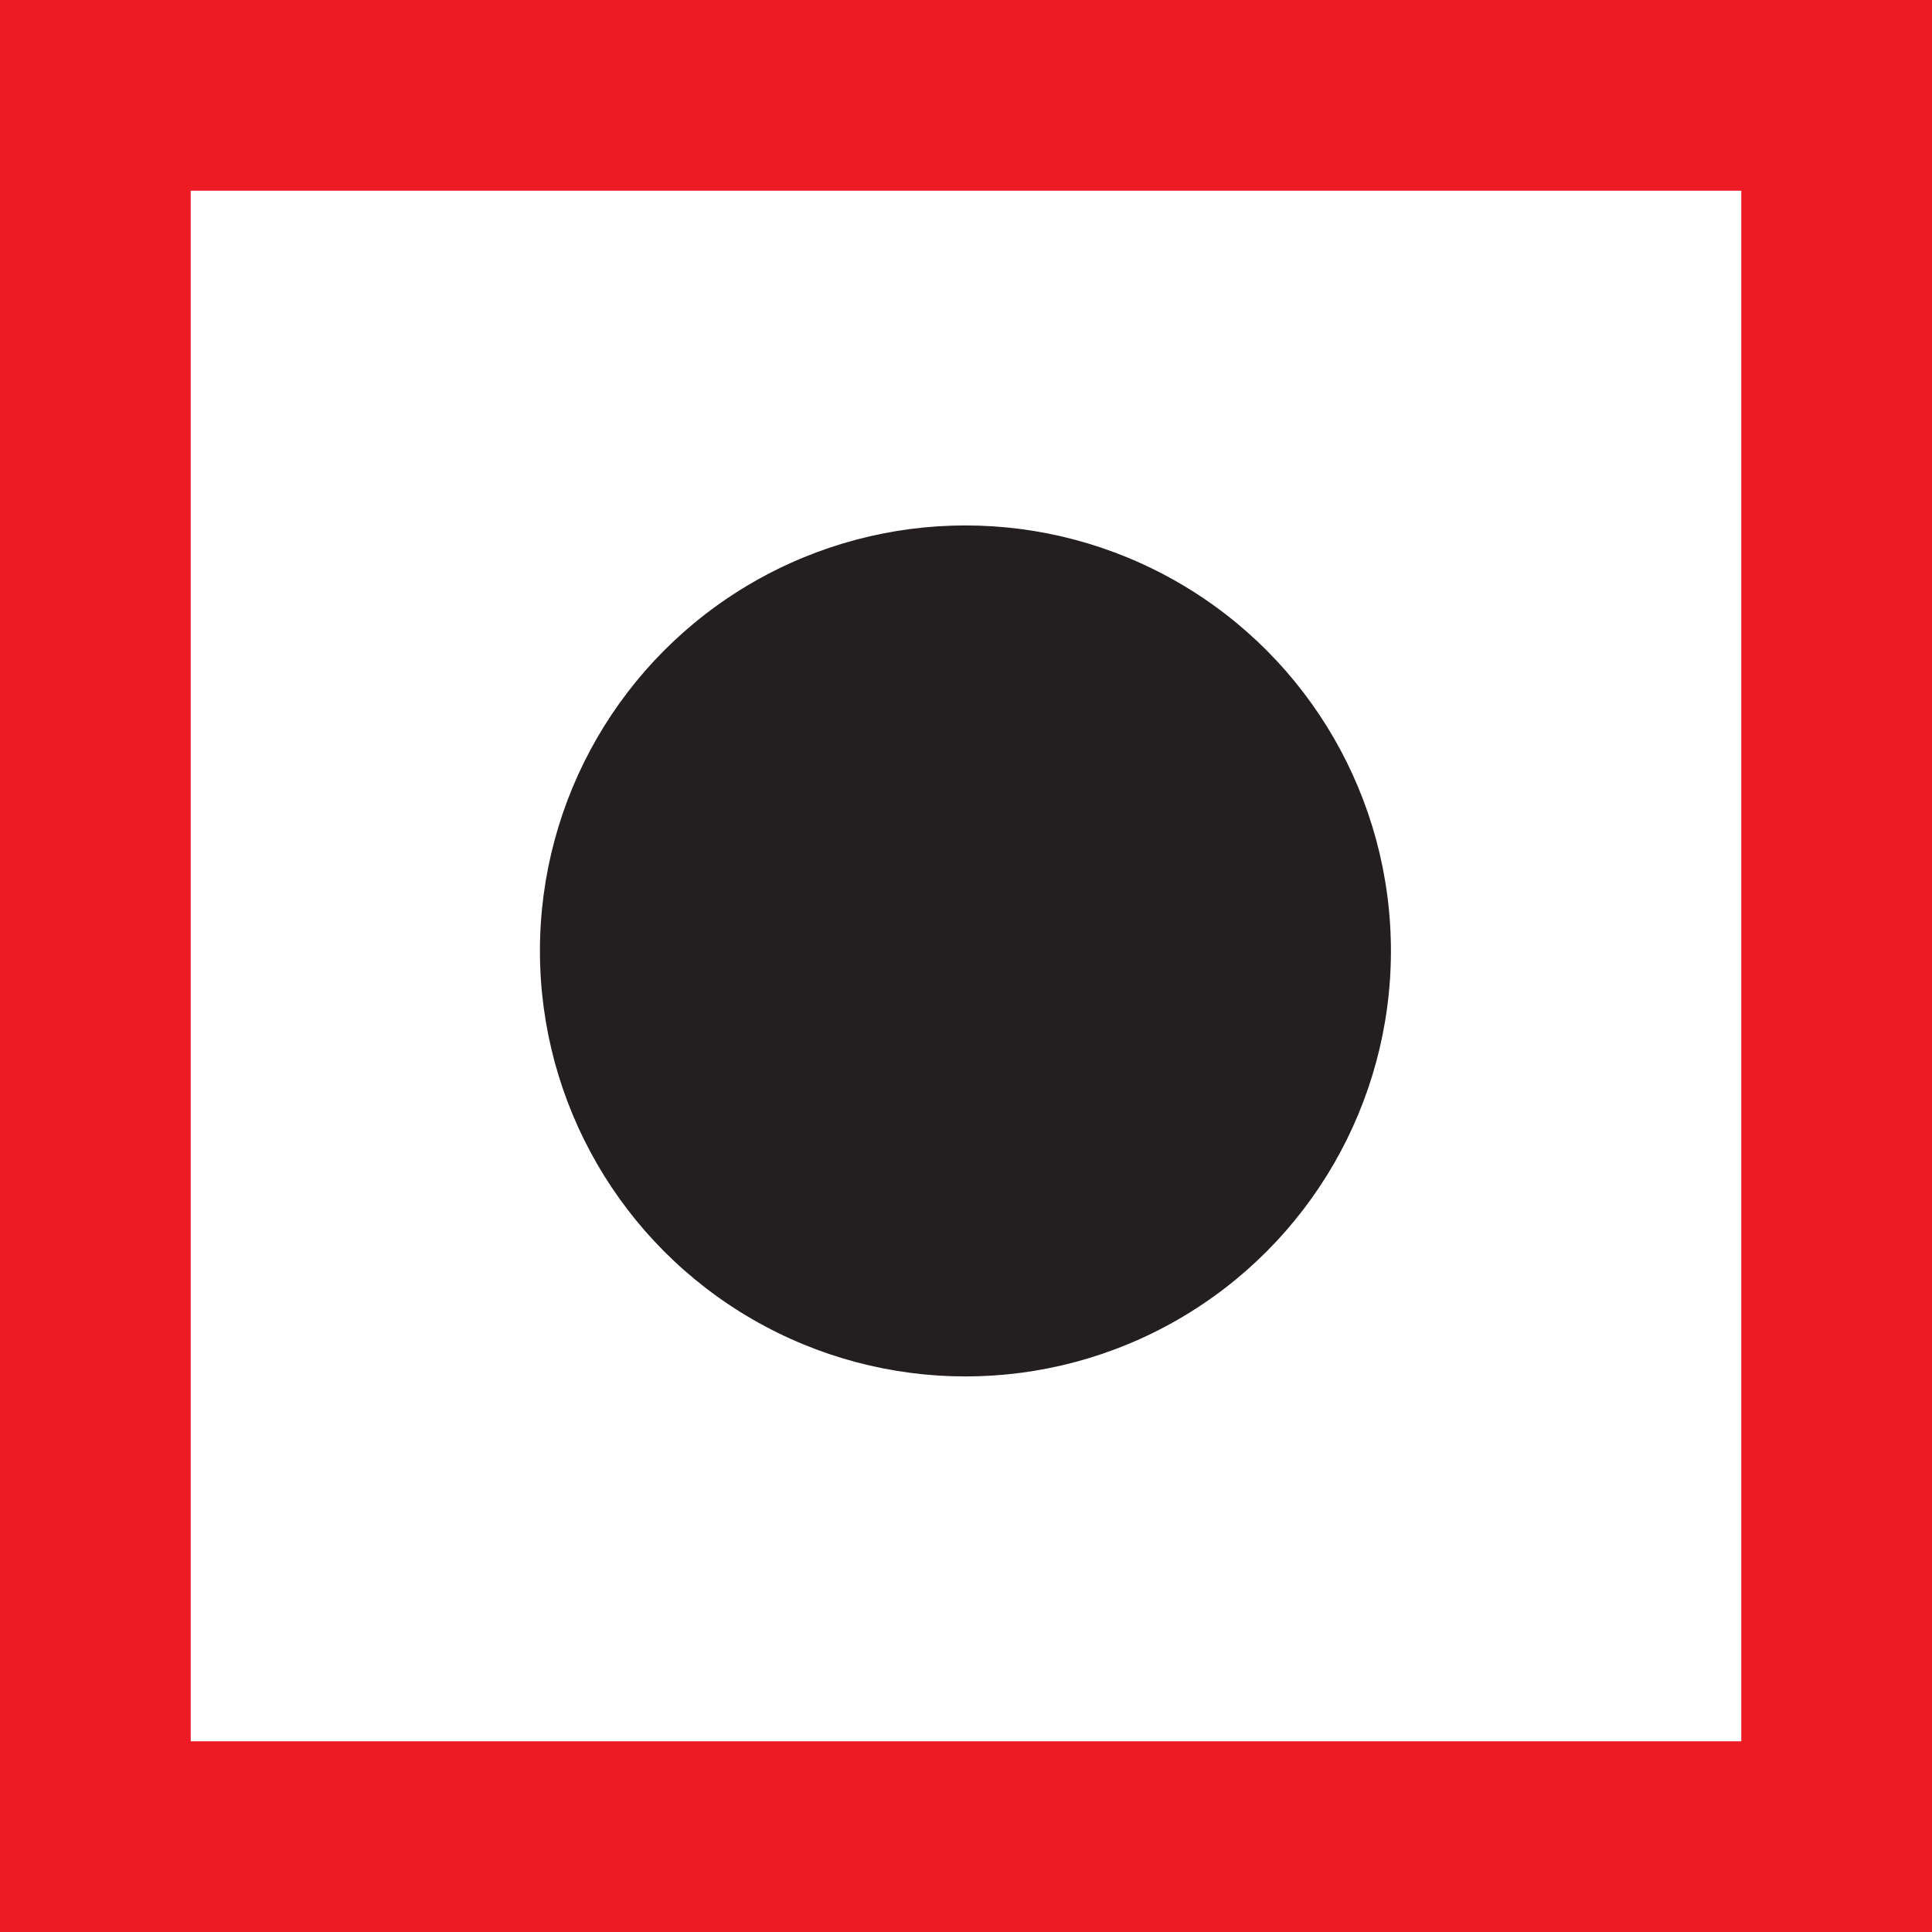 <?xml version="1.0" encoding="UTF-8"?>
<svg id="Layer_1" data-name="Layer 1" xmlns="http://www.w3.org/2000/svg" viewBox="0 0 101.3 101.3">
  <defs>
    <style>
      .cls-1 {
        fill: #231f20;
      }

      .cls-2 {
        fill: none;
        stroke: #ed1c24;
        stroke-miterlimit: 10;
        stroke-width: 10px;
      }
    </style>
  </defs>
  <rect class="cls-2" x="5" y="5" width="91.3" height="91.3"/>
  <circle class="cls-1" cx="50.62" cy="49.86" r="22.31"/>
</svg>